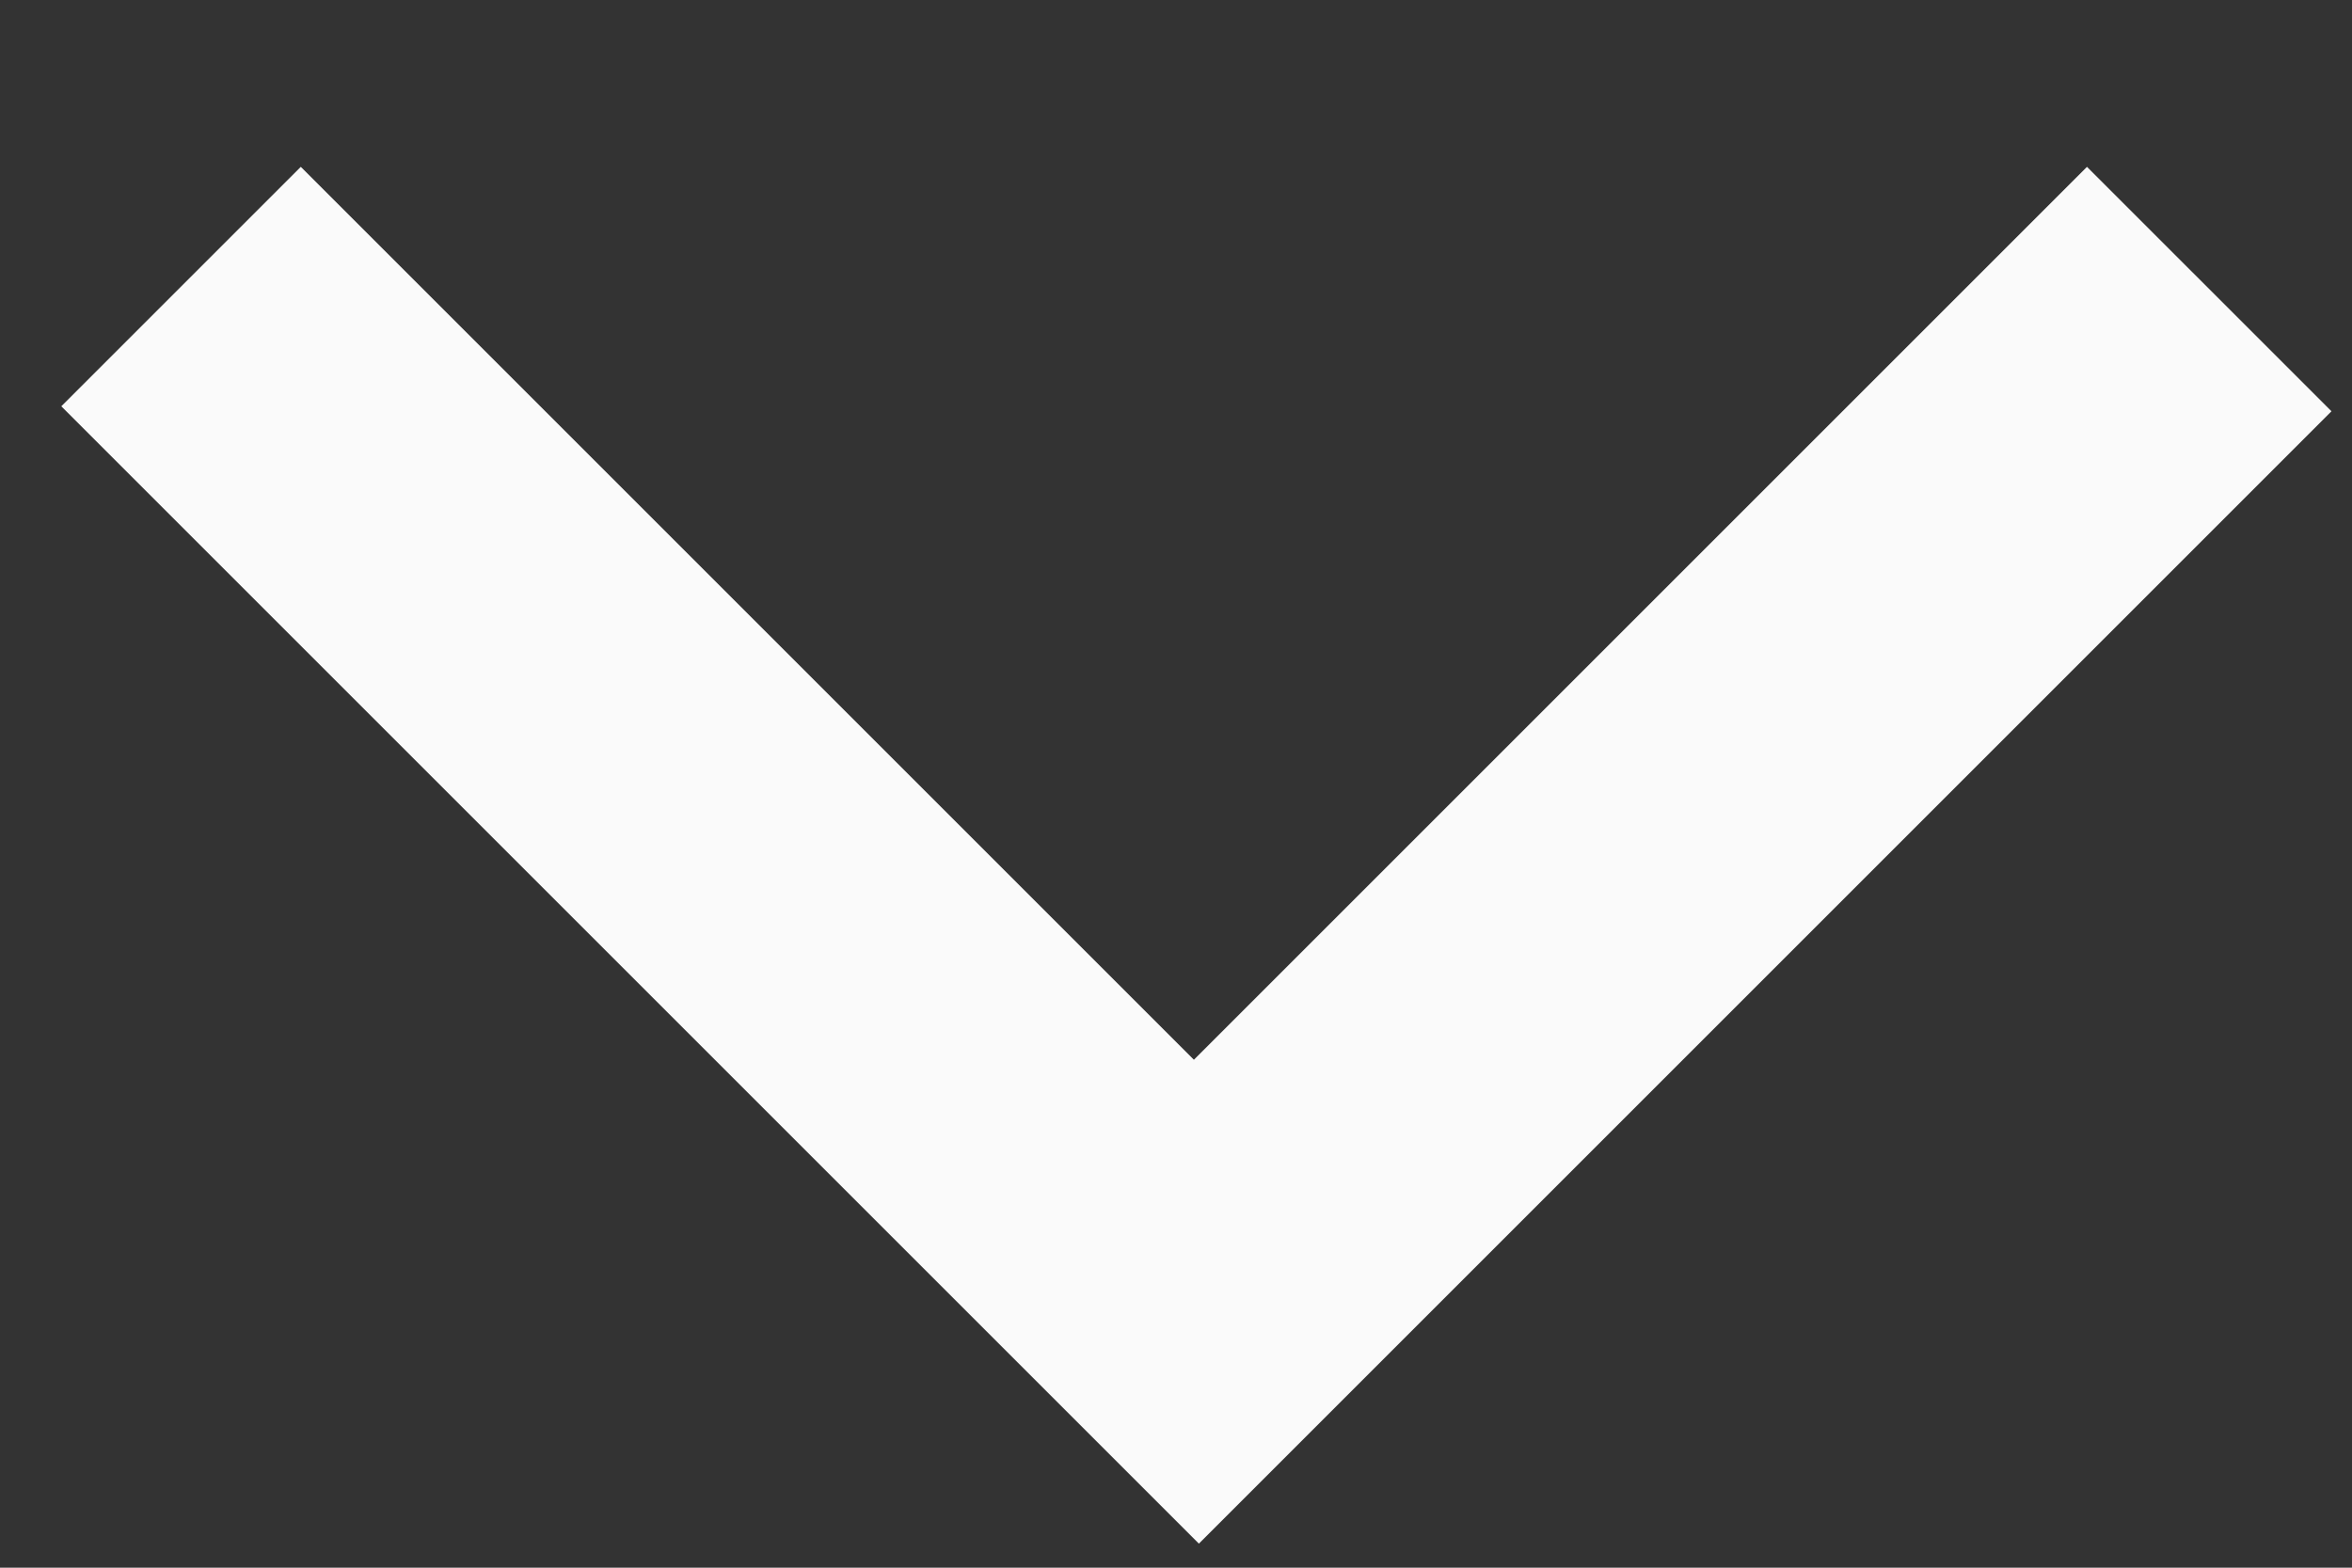 <?xml version="1.0" encoding="UTF-8"?>
<svg width="6px" height="4px" viewBox="0 0 6 4" version="1.1" xmlns="http://www.w3.org/2000/svg" xmlns:xlink="http://www.w3.org/1999/xlink">
    <rect x="0" y="0" width="6" height="4" fill="#333333" stroke="none"/>
    <title>A058B4B4-9B40-4CFC-BCAC-7F0BC7EAABB4@3x</title>
    <g id="New-Design" stroke="none" stroke-width="1" fill="none" fill-rule="evenodd">
        <g id="Index_BrowseMusic_Genres" transform="translate(-1105, -550)" fill="#FAFAFA" fill-rule="nonzero">
            <polygon id="Arrow_selector-2" transform="translate(1108.052, 551.043) rotate(45) translate(-1108.052, -551.043) " points="1110.104 553.086 1110.104 549 1109.222 549 1109.222 552.222 1106 552.222 1106 553.086"></polygon>
        </g>
    </g>
</svg>